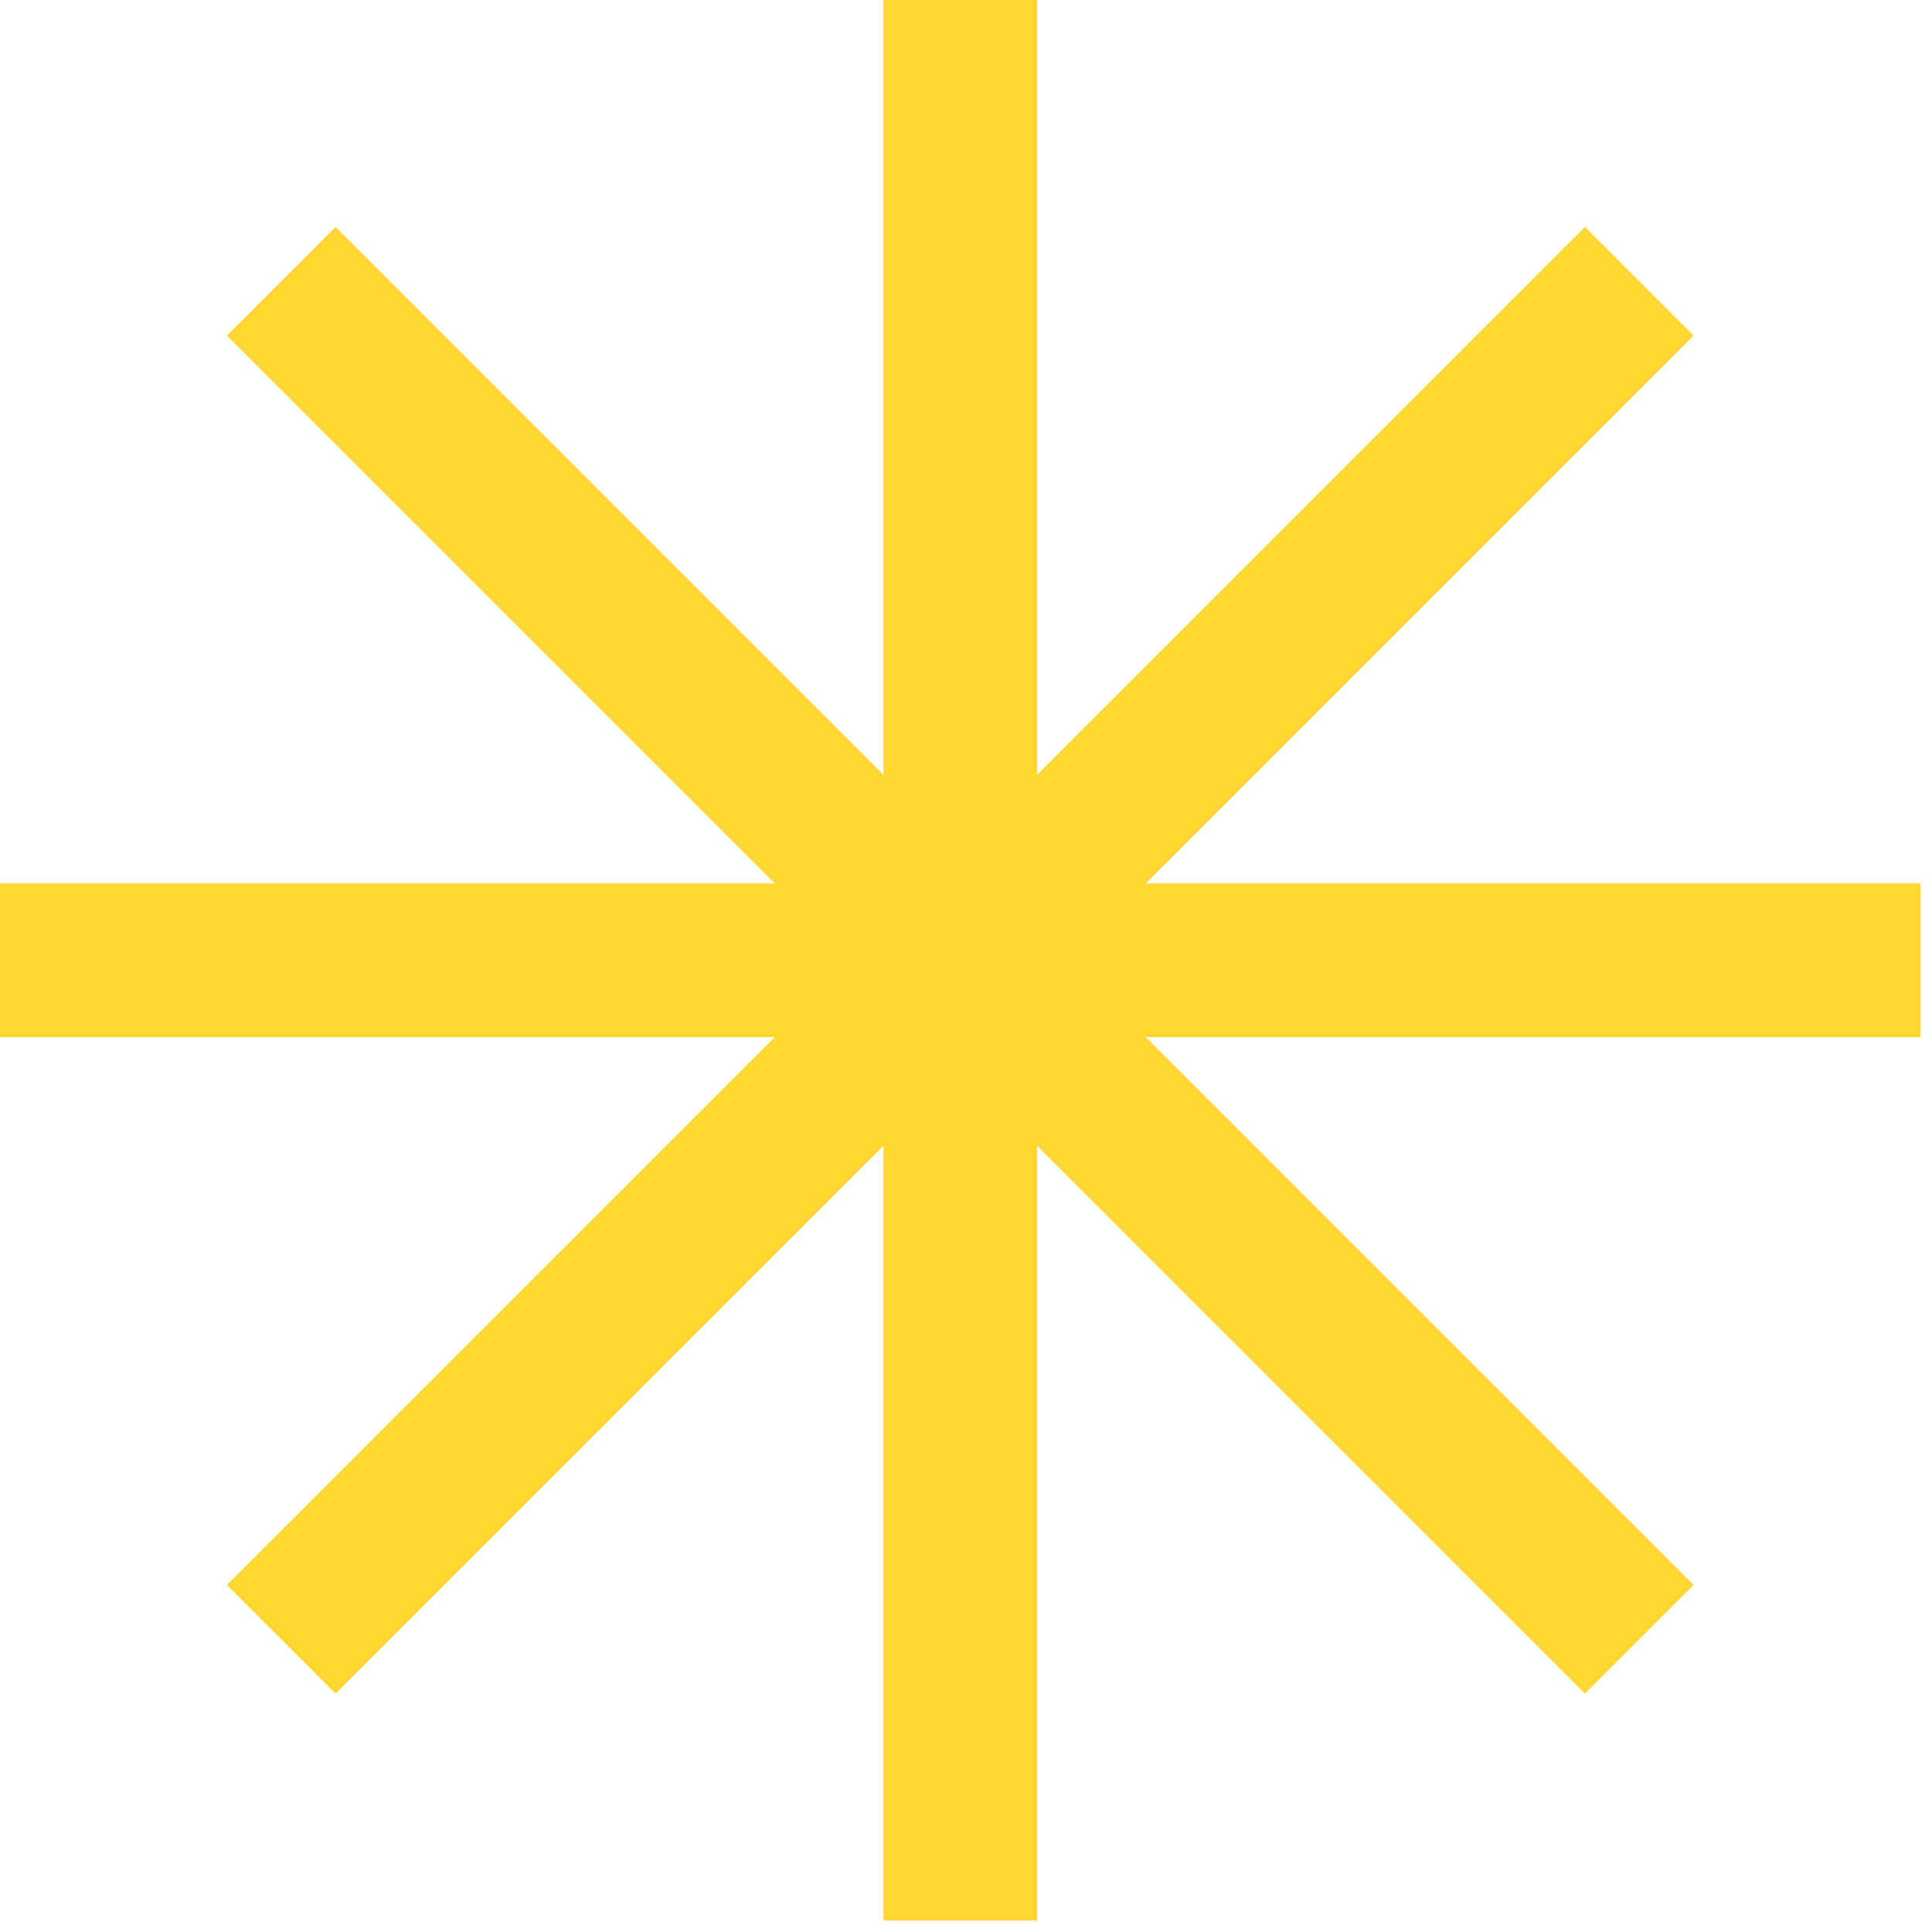 <svg preserveAspectRatio="none" width="100%" height="100%" overflow="visible" style="display: block;" viewBox="0 0 158 158" fill="none" xmlns="http://www.w3.org/2000/svg">
<path id="Vector" d="M84.813 0H72.248V63.364L27.443 18.559L18.558 27.443L63.363 72.248H0V84.813H63.363L18.559 129.618L27.443 138.502L72.248 93.698V157.061H84.813V93.698L129.617 138.502L138.502 129.617L93.697 84.813H157.061V72.248H93.698L138.502 27.444L129.617 18.559L84.813 63.363V0Z" fill="#FFD632"/>
</svg>
